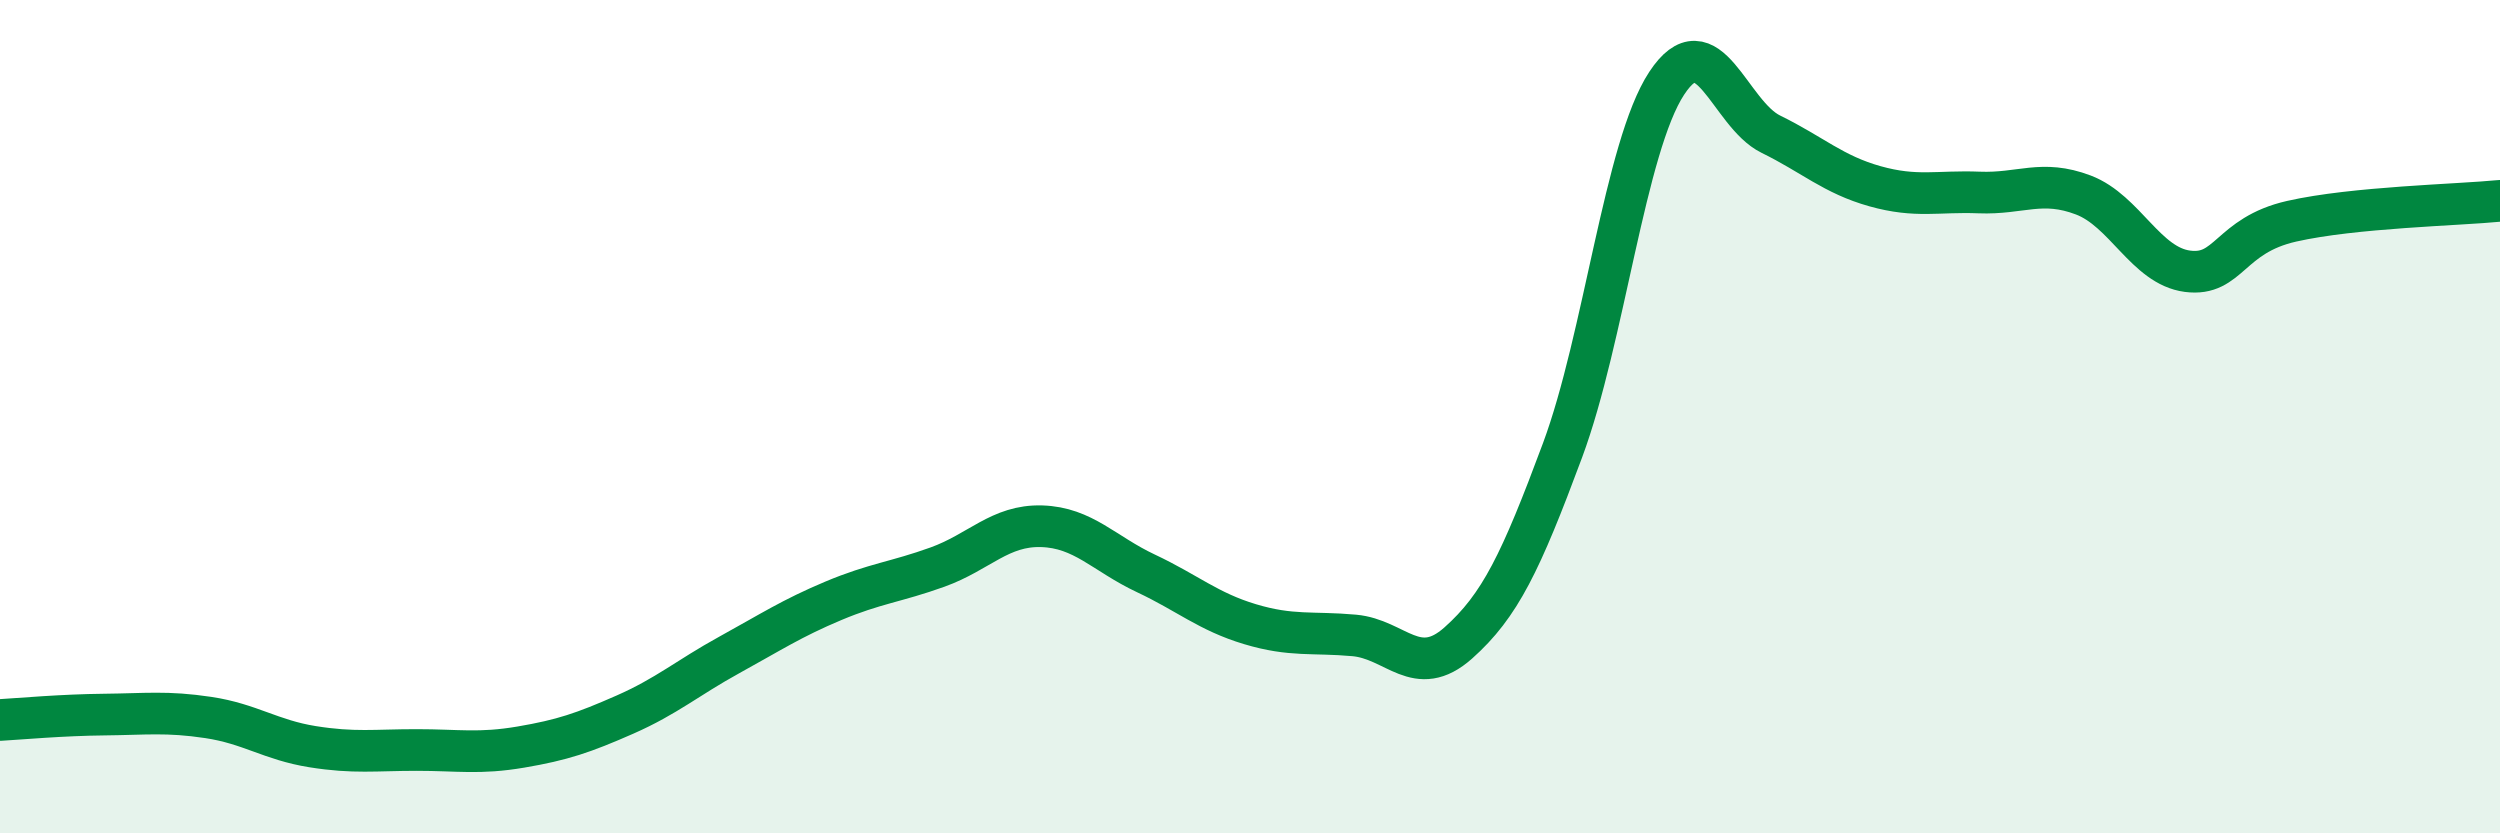 
    <svg width="60" height="20" viewBox="0 0 60 20" xmlns="http://www.w3.org/2000/svg">
      <path
        d="M 0,17.28 C 0.5,17.25 1.5,17.16 2.5,17.15 C 3.5,17.14 4,17.07 5,17.22 C 6,17.37 6.5,17.76 7.5,17.92 C 8.5,18.08 9,18 10,18 C 11,18 11.5,18.1 12.5,17.93 C 13.5,17.76 14,17.59 15,17.15 C 16,16.71 16.5,16.27 17.5,15.72 C 18.5,15.17 19,14.84 20,14.42 C 21,14 21.5,13.97 22.5,13.61 C 23.5,13.25 24,12.6 25,12.63 C 26,12.66 26.5,13.29 27.5,13.76 C 28.5,14.23 29,14.68 30,14.98 C 31,15.28 31.5,15.16 32.5,15.25 C 33.5,15.34 34,16.32 35,15.43 C 36,14.54 36.5,13.5 37.5,10.81 C 38.5,8.12 39,3.52 40,2 C 41,0.48 41.5,2.73 42.5,3.22 C 43.5,3.71 44,4.19 45,4.47 C 46,4.75 46.5,4.58 47.5,4.62 C 48.5,4.66 49,4.3 50,4.68 C 51,5.06 51.5,6.38 52.5,6.51 C 53.5,6.64 53.5,5.65 55,5.31 C 56.5,4.97 59,4.92 60,4.82L60 20L0 20Z"
        fill="#008740"
        opacity="0.1"
        stroke-linecap="round"
        stroke-linejoin="round"
      />
      <path
        d="M 0,17.28 C 0.5,17.25 1.5,17.16 2.5,17.15 C 3.5,17.14 4,17.07 5,17.22 C 6,17.37 6.5,17.76 7.5,17.92 C 8.5,18.08 9,18 10,18 C 11,18 11.5,18.1 12.5,17.93 C 13.5,17.76 14,17.59 15,17.15 C 16,16.71 16.5,16.27 17.5,15.72 C 18.5,15.17 19,14.84 20,14.42 C 21,14 21.5,13.97 22.5,13.61 C 23.5,13.25 24,12.6 25,12.63 C 26,12.66 26.5,13.29 27.5,13.76 C 28.5,14.23 29,14.68 30,14.98 C 31,15.28 31.5,15.16 32.5,15.25 C 33.5,15.34 34,16.32 35,15.43 C 36,14.54 36.5,13.5 37.5,10.81 C 38.5,8.12 39,3.52 40,2 C 41,0.48 41.5,2.73 42.5,3.22 C 43.5,3.71 44,4.19 45,4.47 C 46,4.75 46.5,4.58 47.5,4.62 C 48.5,4.66 49,4.3 50,4.68 C 51,5.06 51.5,6.38 52.5,6.51 C 53.5,6.64 53.5,5.65 55,5.31 C 56.5,4.97 59,4.92 60,4.82"
        stroke="#008740"
        stroke-width="1"
        fill="none"
        stroke-linecap="round"
        stroke-linejoin="round"
      />
    </svg>
  